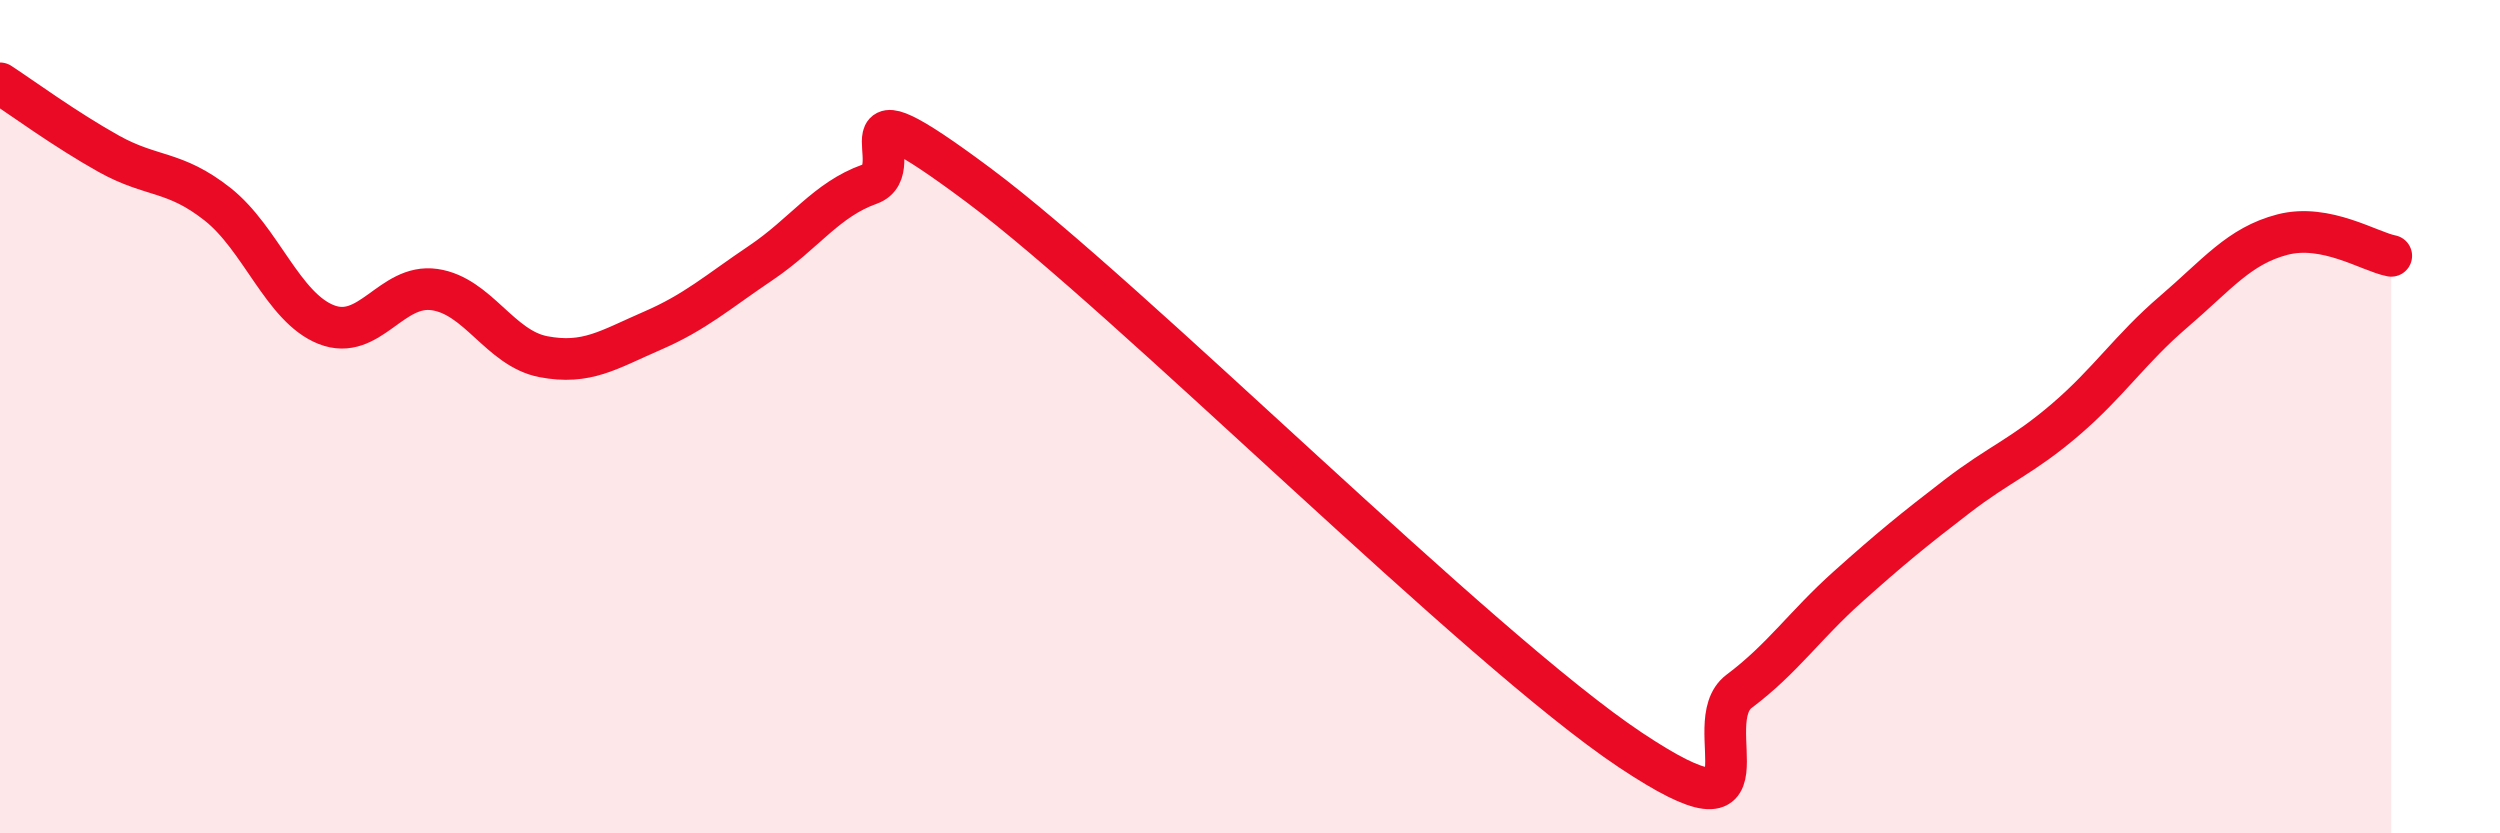 
    <svg width="60" height="20" viewBox="0 0 60 20" xmlns="http://www.w3.org/2000/svg">
      <path
        d="M 0,2 C 0.52,2.34 1.57,3.11 2.61,3.69 C 3.65,4.27 4.18,4.08 5.22,4.9 C 6.26,5.72 6.79,7.38 7.83,7.79 C 8.87,8.2 9.39,6.8 10.43,6.95 C 11.47,7.1 12,8.36 13.04,8.56 C 14.08,8.76 14.61,8.39 15.65,7.94 C 16.69,7.49 17.22,7.01 18.26,6.31 C 19.3,5.61 19.83,4.79 20.87,4.42 C 21.91,4.05 19.83,1.72 23.48,4.44 C 27.13,7.16 35.48,15.57 39.13,18 C 42.78,20.43 40.7,17.37 41.74,16.59 C 42.78,15.81 43.31,15.01 44.35,14.08 C 45.39,13.15 45.92,12.72 46.96,11.92 C 48,11.12 48.53,10.96 49.57,10.07 C 50.61,9.18 51.13,8.37 52.17,7.48 C 53.21,6.59 53.74,5.9 54.78,5.63 C 55.82,5.36 56.87,6.04 57.39,6.14L57.39 20L0 20Z"
        fill="#EB0A25"
        opacity="0.1"
        stroke-linecap="round"
        stroke-linejoin="round"
      />
      <path
        d="M 0,2 C 0.52,2.34 1.57,3.11 2.61,3.69 C 3.65,4.27 4.18,4.08 5.22,4.9 C 6.26,5.72 6.79,7.38 7.83,7.79 C 8.87,8.2 9.39,6.8 10.43,6.95 C 11.47,7.1 12,8.36 13.04,8.56 C 14.08,8.76 14.61,8.39 15.65,7.94 C 16.69,7.49 17.22,7.01 18.26,6.31 C 19.3,5.61 19.83,4.79 20.87,4.42 C 21.91,4.05 19.83,1.72 23.48,4.44 C 27.13,7.16 35.48,15.57 39.13,18 C 42.78,20.43 40.7,17.37 41.74,16.59 C 42.78,15.81 43.31,15.01 44.35,14.08 C 45.39,13.15 45.92,12.72 46.96,11.92 C 48,11.12 48.53,10.96 49.57,10.07 C 50.61,9.18 51.13,8.37 52.17,7.48 C 53.21,6.59 53.74,5.9 54.78,5.63 C 55.82,5.36 56.87,6.04 57.39,6.14"
        stroke="#EB0A25"
        stroke-width="1"
        fill="none"
        stroke-linecap="round"
        stroke-linejoin="round"
      />
    </svg>
  